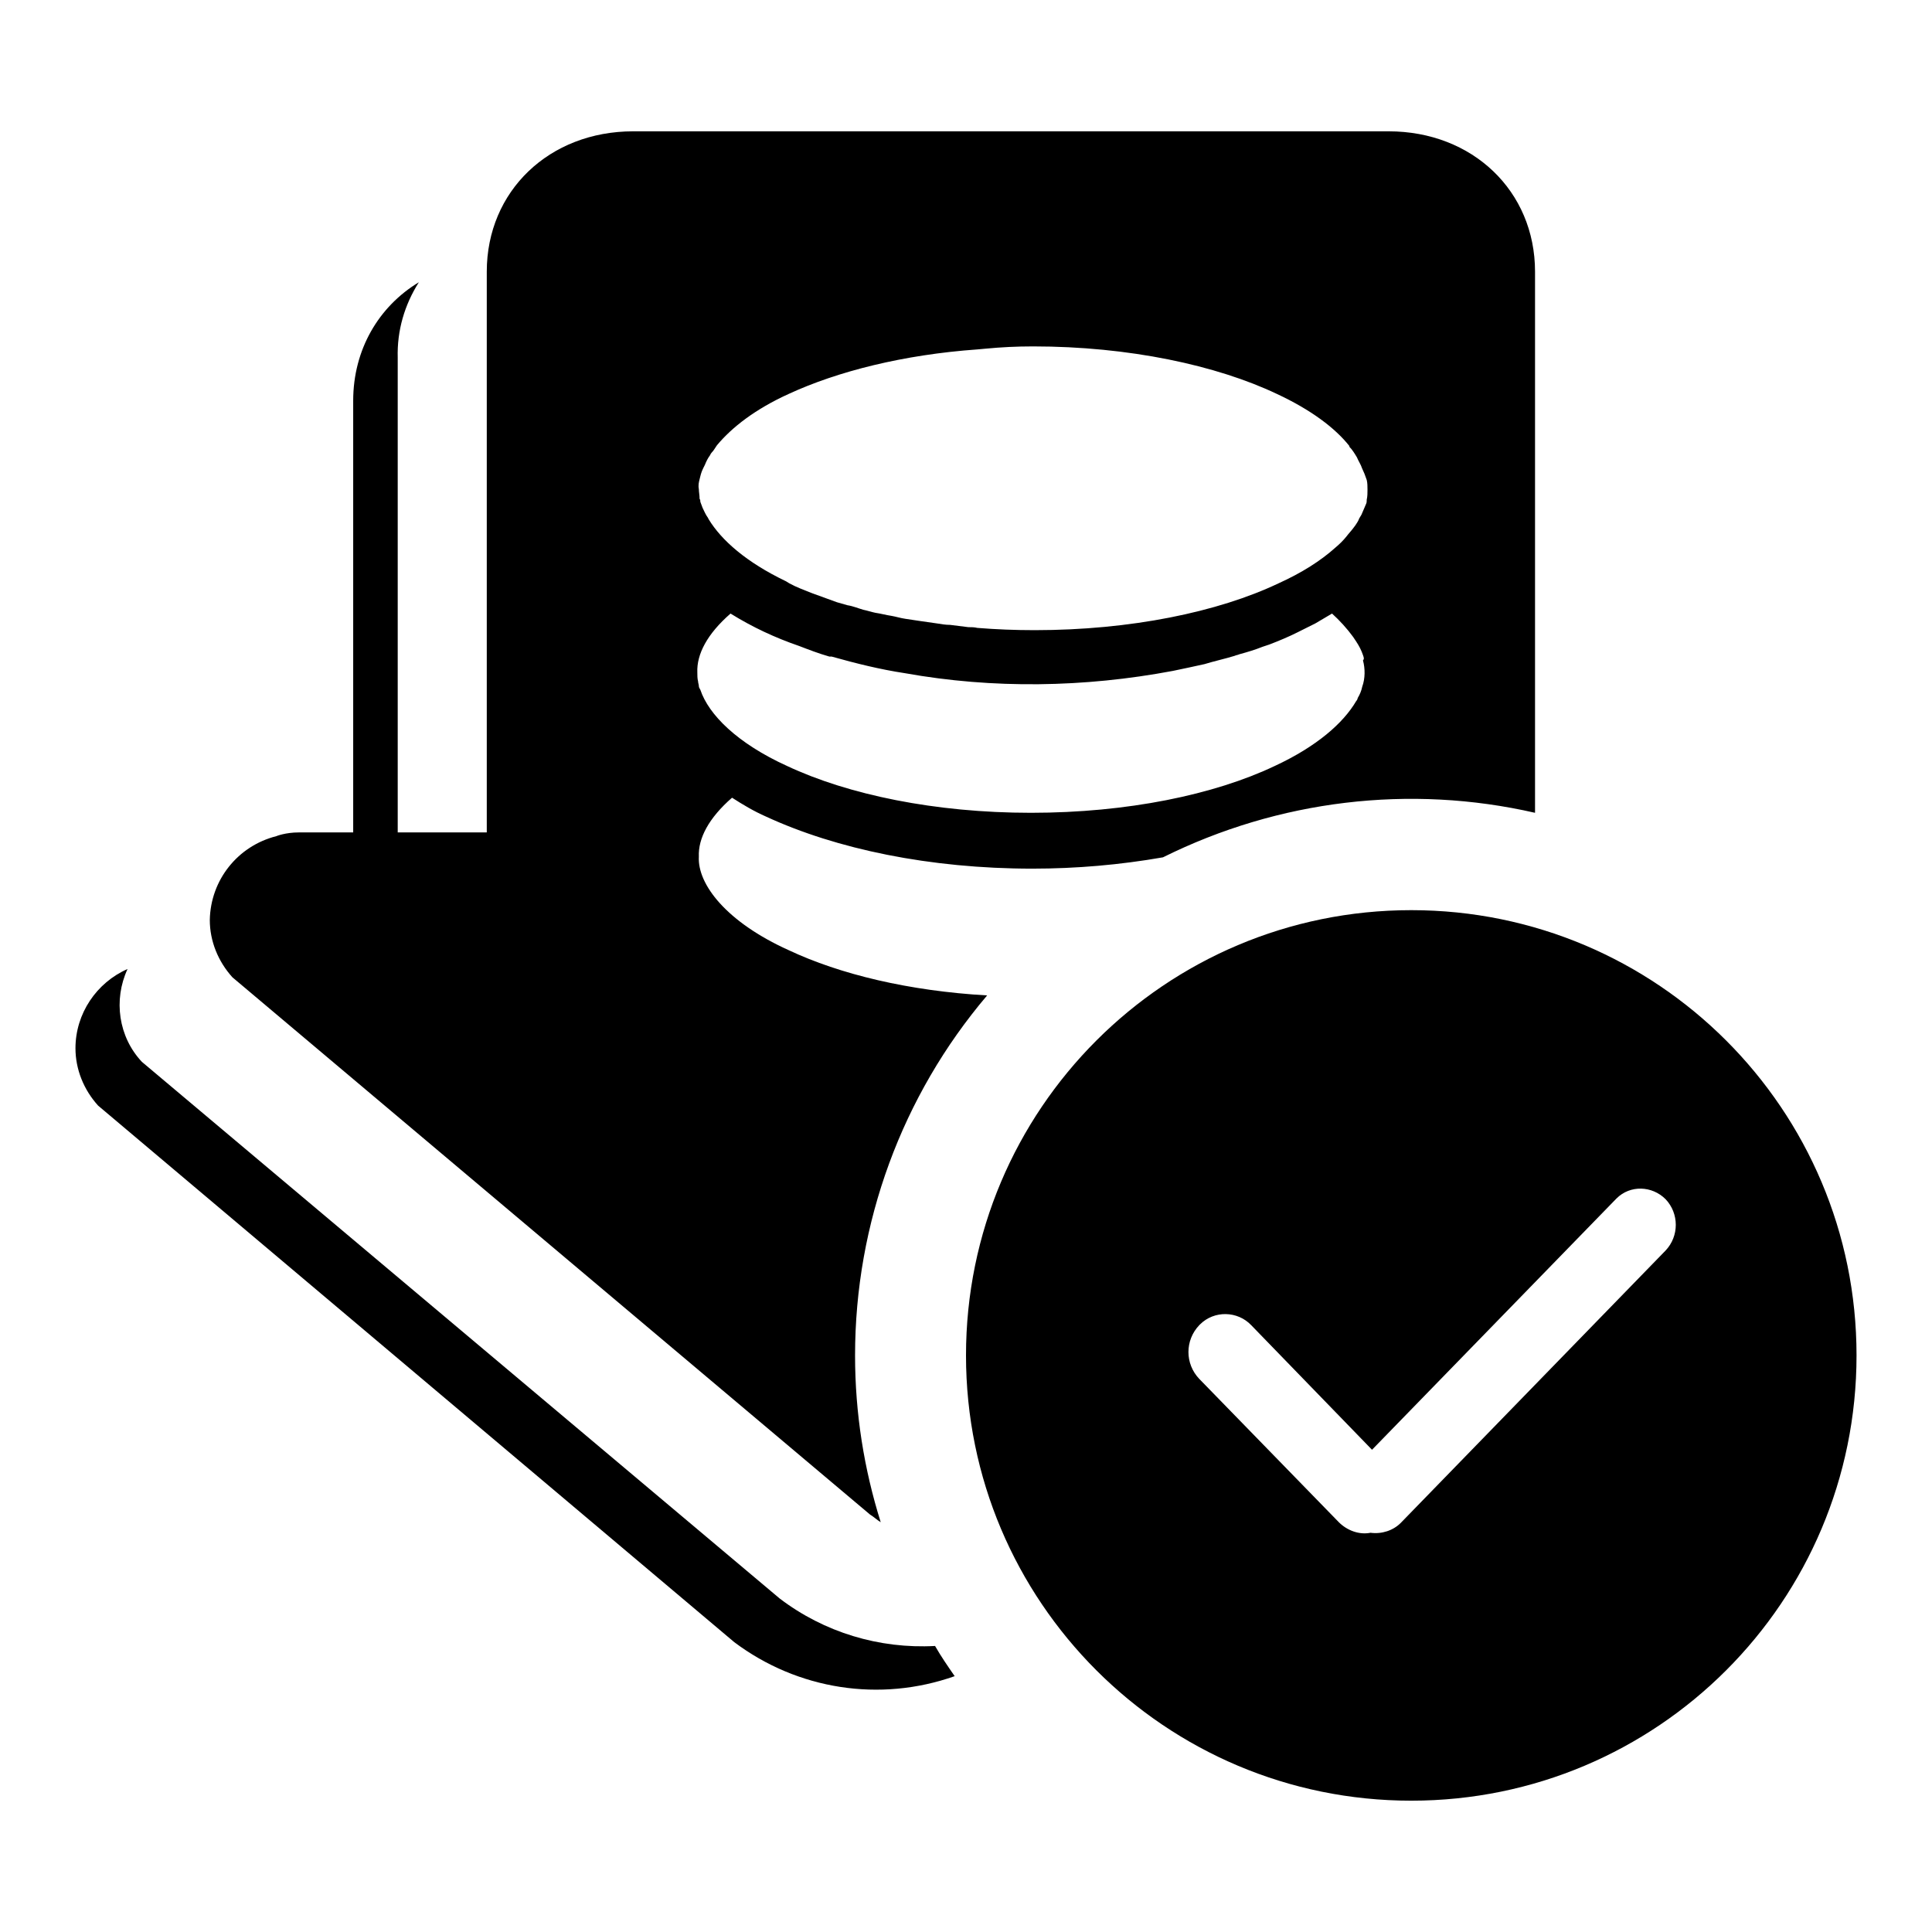 <?xml version="1.0" encoding="utf-8"?>
<!-- Svg Vector Icons : http://www.onlinewebfonts.com/icon -->
<!DOCTYPE svg PUBLIC "-//W3C//DTD SVG 1.1//EN" "http://www.w3.org/Graphics/SVG/1.1/DTD/svg11.dtd">
<svg version="1.1" xmlns="http://www.w3.org/2000/svg" xmlns:xlink="http://www.w3.org/1999/xlink" x="0px" y="0px" viewBox="0 0 256 256" enable-background="new 0 0 256 256" xml:space="preserve">
<g> <path fill="#000000" d="M203.4,107.7c-16.6-3.8-34-1.7-49.3,5.9c-5.7,1-11.5,1.5-17.3,1.5c-13.6,0-26-2.6-35.3-6.9 c-1.6-0.7-3.1-1.6-4.5-2.5c-3.1,2.7-4.5,5.4-4.4,7.8c-0.2,3.7,3.7,8.7,11.9,12.4c6.8,3.2,15.9,5.4,26.3,6 c-11.3,13.3-17.5,30.2-17.5,47.7c0,7.7,1.2,15.1,3.4,22.1c-0.5-0.3-0.9-0.7-1.4-1l-84.5-71.2c-1.9-2.1-3-4.8-3-7.6 c0.1-5.3,3.7-9.8,8.8-11.1c0,0,1.2-0.5,3-0.5h7.2V53.1c0-6.8,3.4-12.5,8.7-15.7c-1.9,3-2.9,6.4-2.8,10v62.9h11.8V36 c0-10.7,8.3-18.6,19.4-18.6H184c11.1,0,19.4,7.9,19.4,18.6V107.7z M16.9,128.4c-1.9,4.1-1.2,9,1.9,12.3l84.5,71.1 c5.9,4.5,13.2,6.7,20.6,6.3c0.8,1.4,1.7,2.7,2.6,4c-9.9,3.5-20.8,1.8-29.2-4.5L13,146.5c-1.9-2.1-3-4.8-3-7.6 C10,134.3,12.8,130.2,16.9,128.4L16.9,128.4z M180.5,62.1C180.5,62.1,180.5,62.1,180.5,62.1c-0.2-0.6-0.5-1-0.7-1.5h0 c-0.3-0.5-0.6-1-1-1.4l0-0.1c-1.9-2.4-5.1-4.8-9.6-6.9c-8-3.8-19.6-6.3-32.3-6.3c-2.2,0-4.2,0.1-6.3,0.3l-1.1,0.1 c-9.8,0.7-18.5,2.9-25,5.9c-4.4,2-7.5,4.4-9.5,6.8l-0.4,0.6c-0.1,0.2-0.4,0.4-0.5,0.7c-0.3,0.4-0.5,0.8-0.7,1.3L93.2,62 c-0.2,0.4-0.3,0.7-0.4,1.1l-0.1,0.4c-0.1,0.4-0.2,0.8-0.1,1.3c0,0.4,0.1,0.8,0.1,1.3c0.1,0.1,0.1,0.3,0.1,0.4l0.3,0.8 c0.2,0.4,0.4,0.9,0.7,1.3l0.1,0.2c1.7,2.8,5,5.7,10.2,8.2l0.5,0.3c0.9,0.5,2,0.9,3,1.3l1.1,0.4l2.2,0.8l1.4,0.4 c0.7,0.1,1.4,0.4,2.1,0.6c0.5,0.1,1.1,0.3,1.6,0.4c0.7,0.1,1.4,0.3,2.1,0.4c0.6,0.1,1.2,0.3,1.9,0.4l2,0.3c0.7,0.1,1.4,0.2,2.1,0.3 c0.6,0.1,1.2,0.2,1.8,0.2c0.8,0.1,1.6,0.2,2.4,0.3c0.4,0,0.8,0,1.2,0.1c2.5,0.2,5,0.3,7.6,0.3c12.7,0,24.3-2.4,32.3-6.2 c3.1-1.4,5.6-3,7.5-4.7c0.6-0.5,1.1-1,1.5-1.5c0.3-0.4,0.6-0.7,0.9-1.1c0.1-0.1,0.2-0.3,0.3-0.4c0.2-0.3,0.4-0.6,0.5-0.9 c0.1-0.2,0.2-0.3,0.3-0.5l0,0l0,0l0.3-0.7c0.1-0.2,0.2-0.5,0.3-0.7c0.1-0.2,0.1-0.4,0.1-0.6c0.1-0.4,0.1-0.9,0.1-1.3h0 c0-0.4,0-0.9-0.1-1.3C180.9,63,180.7,62.5,180.5,62.1L180.5,62.1z M180.6,86.8c-0.2-0.6-0.5-1.2-0.9-1.8l-0.4-0.6 c-0.8-1.1-1.8-2.2-2.8-3.1l-2.2,1.3h0l-2.4,1.2c-1.2,0.6-2.4,1.1-3.7,1.6c-0.3,0.1-0.6,0.2-0.9,0.3c-1,0.4-2,0.7-3.1,1 c-0.2,0.1-0.4,0.1-0.6,0.2c-1.3,0.4-2.7,0.7-4,1.1c-1.4,0.3-2.7,0.6-4.2,0.9c-11.7,2.2-23.8,2.4-35.5,0.3c-3.3-0.5-6.5-1.3-9.7-2.2 c-0.1,0-0.1,0-0.3,0c-1.4-0.4-2.7-0.9-4-1.4c-3.2-1.1-6.2-2.5-9.1-4.3c-3.1,2.7-4.5,5.4-4.4,7.8c0,0.4,0,0.8,0.1,1.2 c0,0.2,0.1,0.4,0.1,0.6c0,0.2,0.1,0.3,0.2,0.5c1.1,3.3,4.9,7.1,11.5,10.1c8.1,3.8,19.6,6.2,32.3,6.2c12.8,0,24.3-2.4,32.3-6.2 c5.6-2.6,9.1-5.7,10.8-8.6c0.1-0.1,0.2-0.3,0.2-0.4c0.3-0.5,0.5-1,0.6-1.5c0.4-1.1,0.4-2.4,0.1-3.5 C180.8,87.3,180.7,87.1,180.6,86.8L180.6,86.8z"/> <path fill="#000000" d="M187,238.6c-32.6,0-59-26.4-59-59s26.4-59,59-59s59,26.4,59,59S219.6,238.6,187,238.6z M165.8,175.6 c-1.8-1.9-4.9-2-6.8-0.1c0,0-0.1,0.1-0.1,0.1c-1.9,2-1.9,5.1,0,7.1l18.5,19c1.1,1.1,2.7,1.7,4.2,1.4c1.5,0.2,3-0.3,4-1.3l35.1-36.1 c1.8-1.9,1.8-4.9,0-6.8c-1.8-1.8-4.7-1.9-6.5-0.1c0,0-0.1,0.1-0.1,0.1l-32.3,33.2L165.8,175.6z"/></g>
</svg>